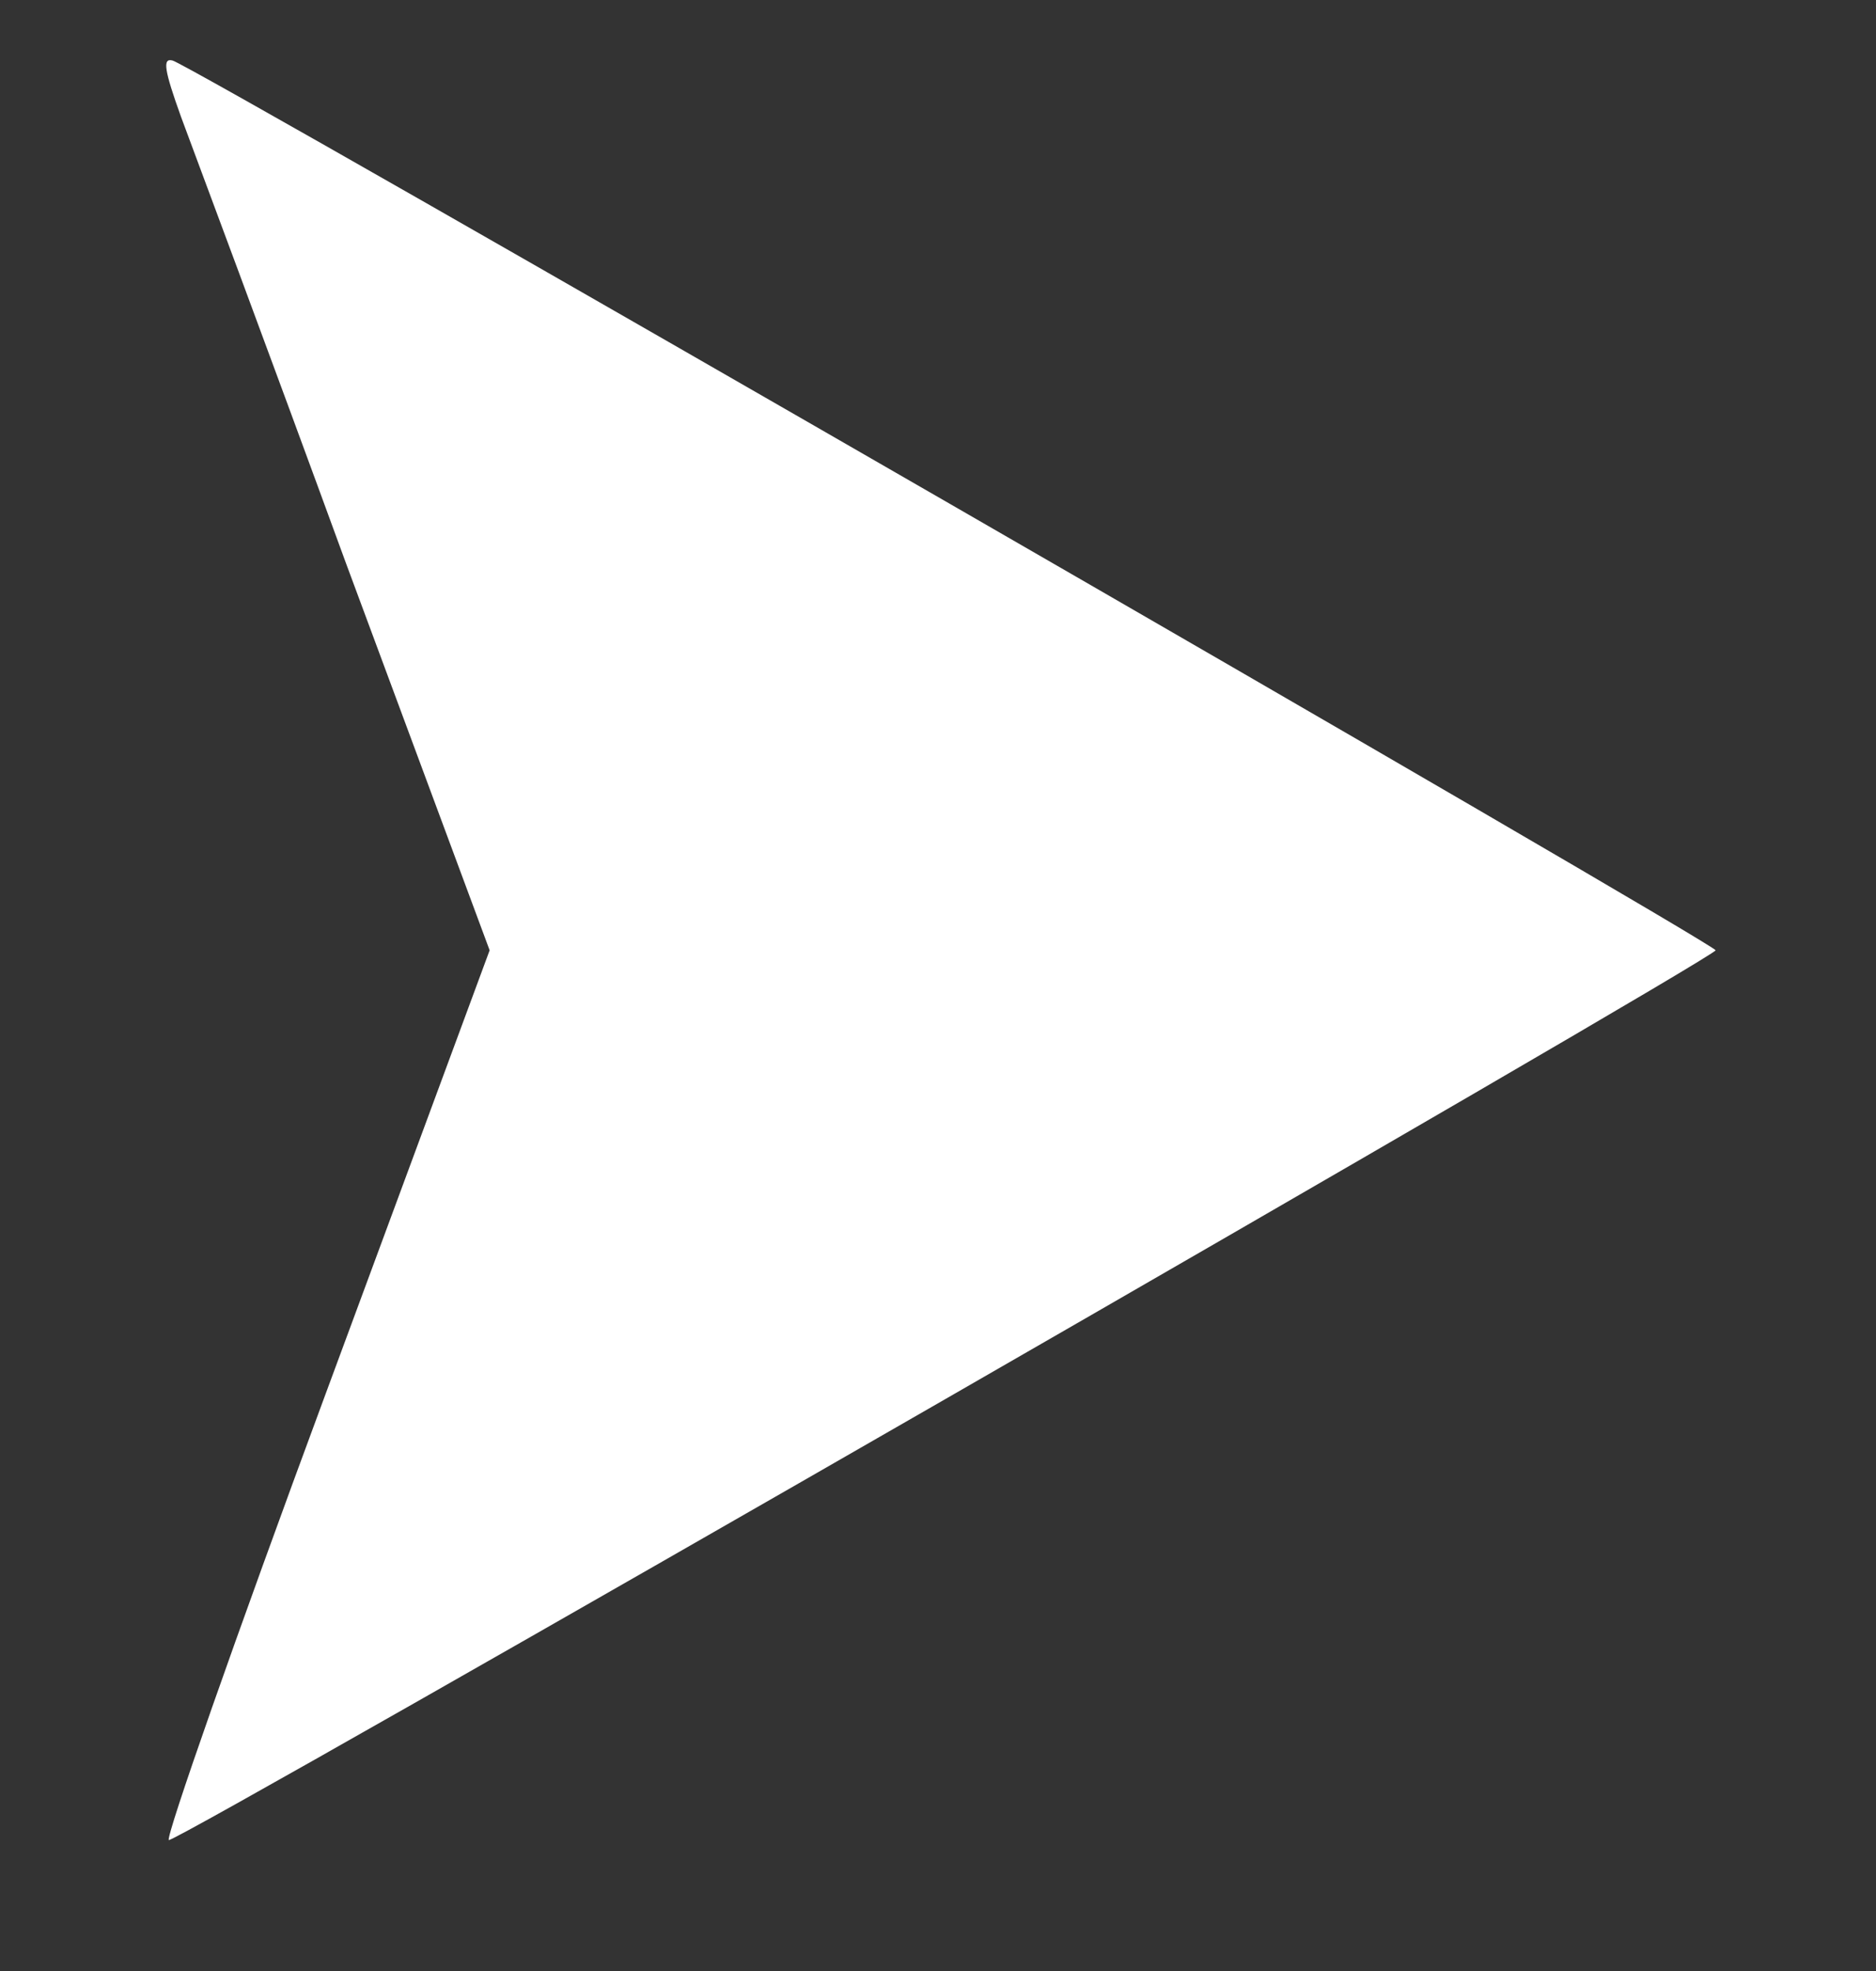 <svg width="20" height="21" viewBox="0 0 20 21" fill="none" xmlns="http://www.w3.org/2000/svg">
<rect x="0" y="0" width="20" height="21" fill="#333333" stroke="none"/>
<g clip-path="url(#clip0_149_888)">
<path d="M1.93 1.245C2.06 1.595 2.86 3.735 3.69 6.005L5.22 10.125L3.47 14.855C2.51 17.445 1.76 19.585 1.8 19.605C1.89 19.635 18.29 10.205 18.29 10.125C18.29 10.055 2.03 0.685 1.84 0.645C1.73 0.615 1.75 0.745 1.93 1.245Z" fill="url(#paint0_linear_149_888)"/>
</g>
<defs>
<linearGradient id="paint0_linear_149_888" x1="7.003" y1="10.123" x2="17.213" y2="8.594" gradientUnits="userSpaceOnUse">
<stop stop-color="white"/>
<stop offset="0.565" stop-color="white
"/>
<stop offset="1" stop-color="white"/>
</linearGradient>
<clipPath id="clip0_149_888">
<rect width="20" height="20" fill="white" transform="translate(0 0.125)"/>
</clipPath>
</defs>
</svg>
